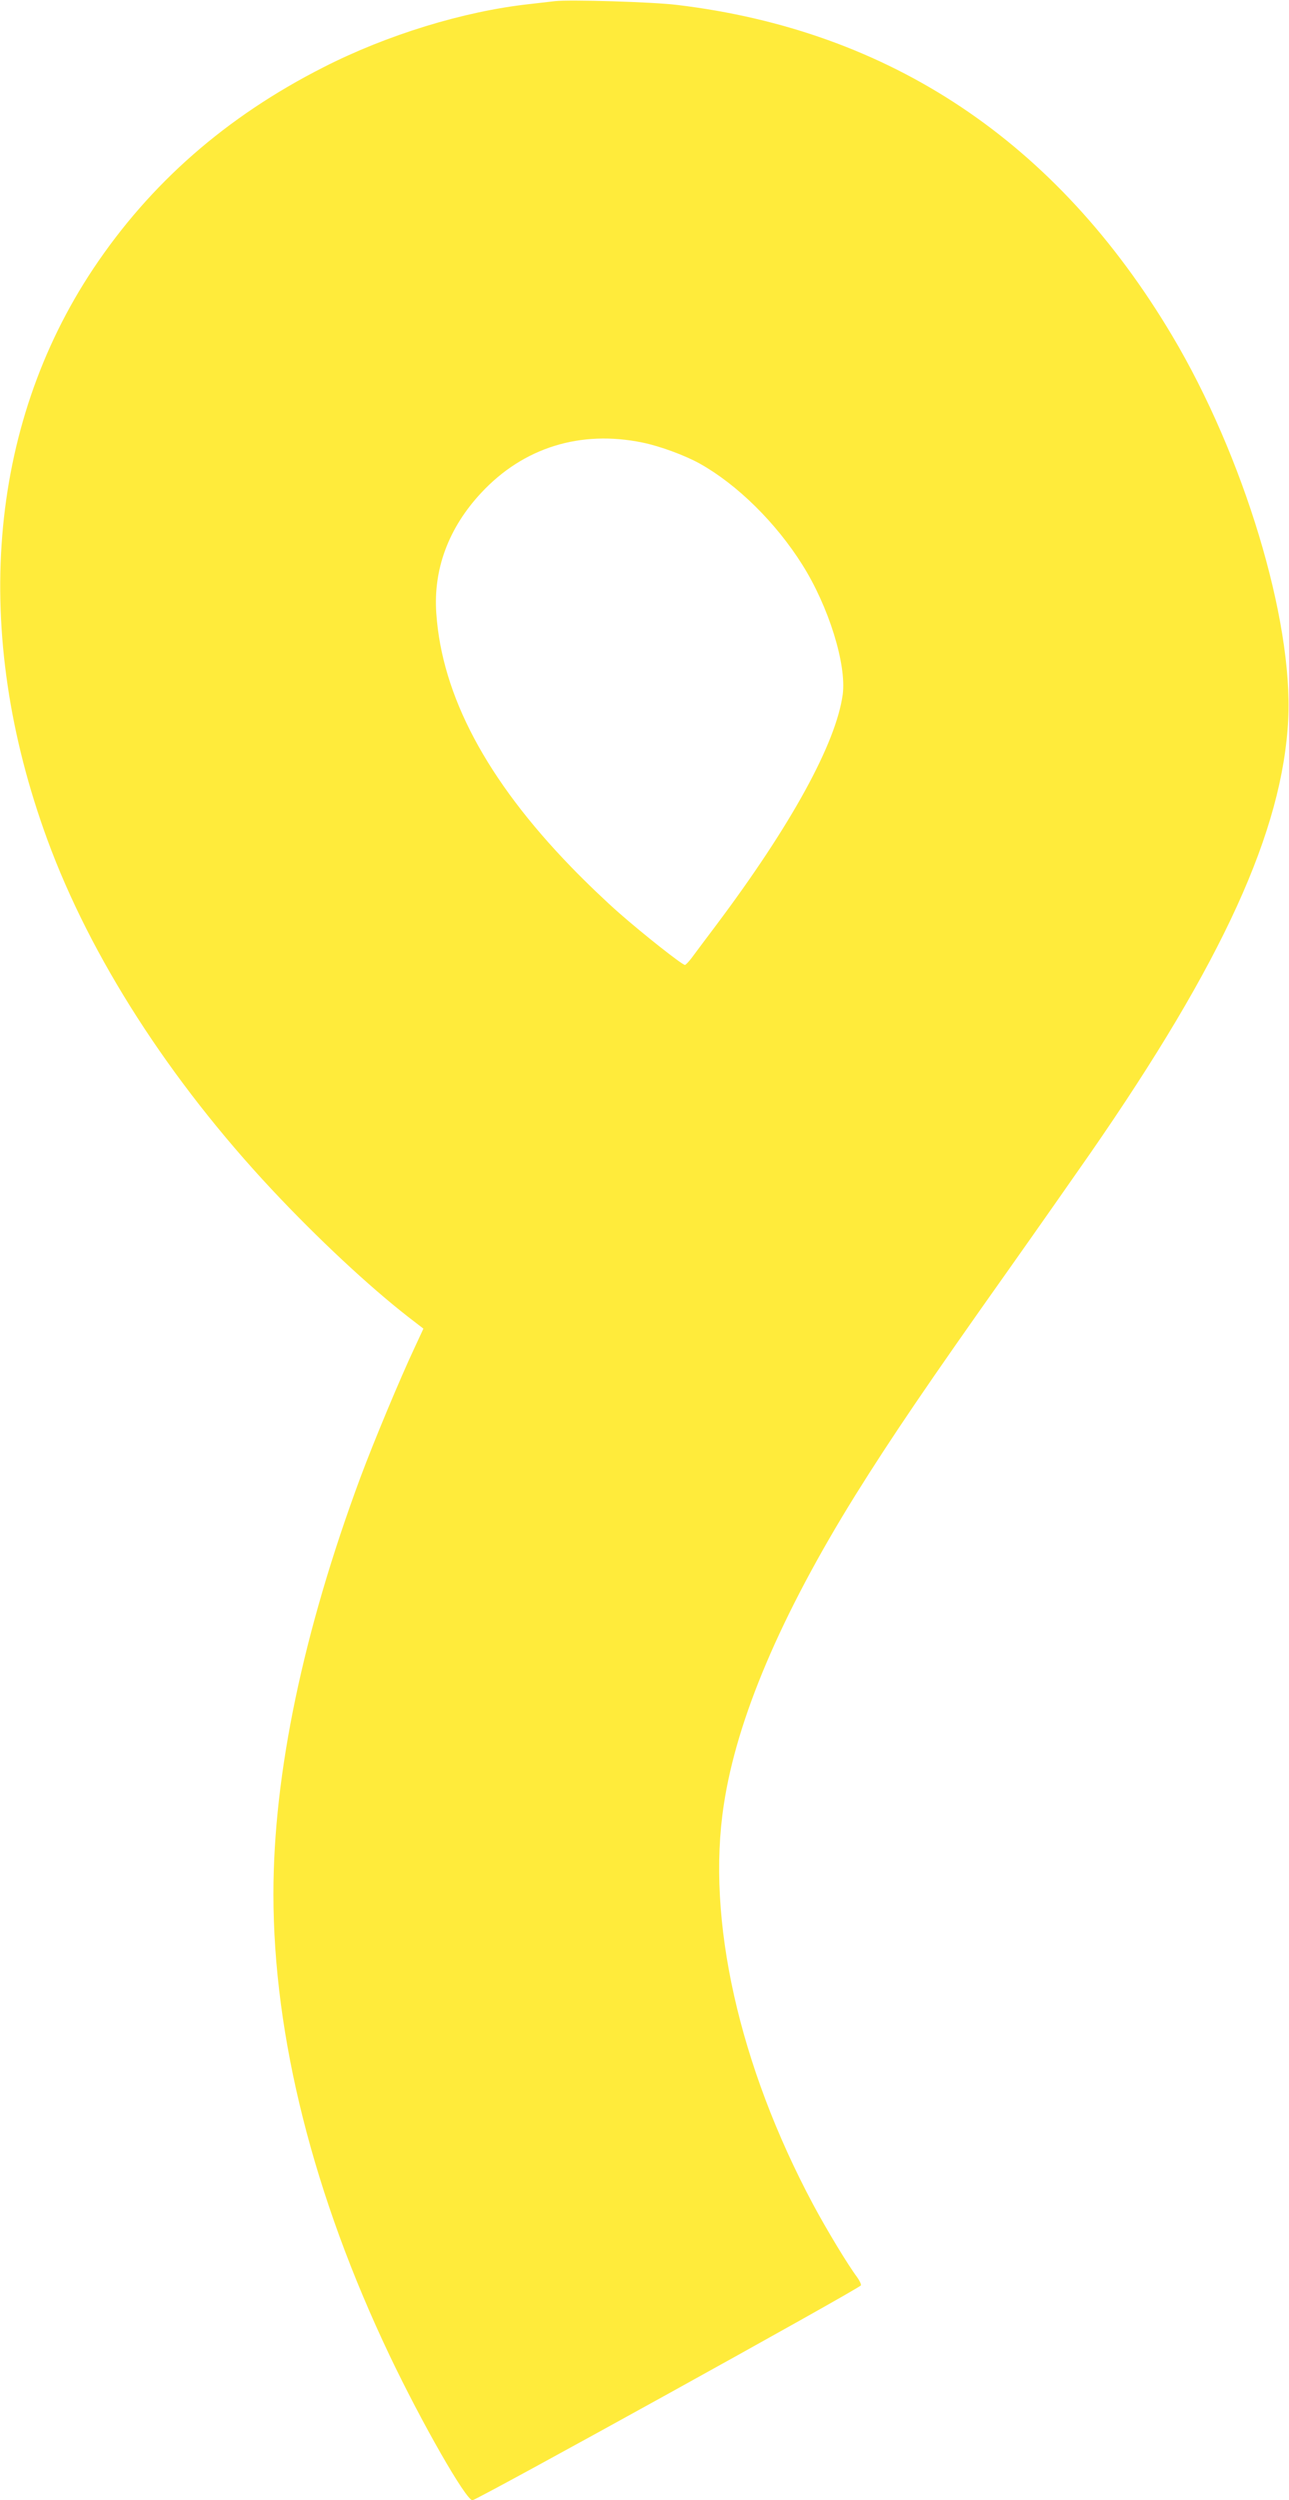 <?xml version="1.0" standalone="no"?>
<!DOCTYPE svg PUBLIC "-//W3C//DTD SVG 20010904//EN"
 "http://www.w3.org/TR/2001/REC-SVG-20010904/DTD/svg10.dtd">
<svg version="1.0" xmlns="http://www.w3.org/2000/svg"
 width="660pt" height="1280pt" viewBox="0 0 660 1280"
 preserveAspectRatio="xMidYMid meet">
<g transform="translate(0,1280) scale(0.1,-0.1)"
fill="#ffeb3b" stroke="none">
<path d="M2840 12794 c-19 -2 -78 -9 -130 -15 -337 -37 -730 -158 -1055 -324
-498 -253 -886 -594 -1177 -1030 -541 -812 -625 -1863 -235 -2925 220 -600
625 -1230 1149 -1790 235 -251 498 -496 697 -651 l79 -61 -45 -97 c-73 -155
-210 -483 -278 -666 -293 -790 -445 -1516 -445 -2131 0 -731 205 -1544 595
-2363 165 -346 391 -741 424 -741 22 0 1984 1085 1989 1100 2 6 -7 25 -20 43
-46 61 -156 243 -225 372 -379 710 -547 1459 -457 2045 66 440 292 971 674
1586 181 290 367 565 793 1166 145 205 329 468 409 583 679 980 986 1653 1014
2223 25 511 -228 1348 -594 1963 -591 994 -1444 1563 -2537 1694 -123 15 -550
28 -625 19z m451 -2260 c88 -18 216 -65 293 -108 191 -107 389 -302 524 -517
135 -214 227 -510 207 -664 -34 -250 -264 -670 -650 -1184 -55 -73 -111 -148
-125 -167 -14 -18 -29 -34 -33 -34 -14 0 -213 157 -337 266 -63 55 -174 161
-246 236 -432 446 -661 876 -690 1298 -16 226 63 438 230 617 216 232 508 323
827 257z"/>
</g>
</svg>
